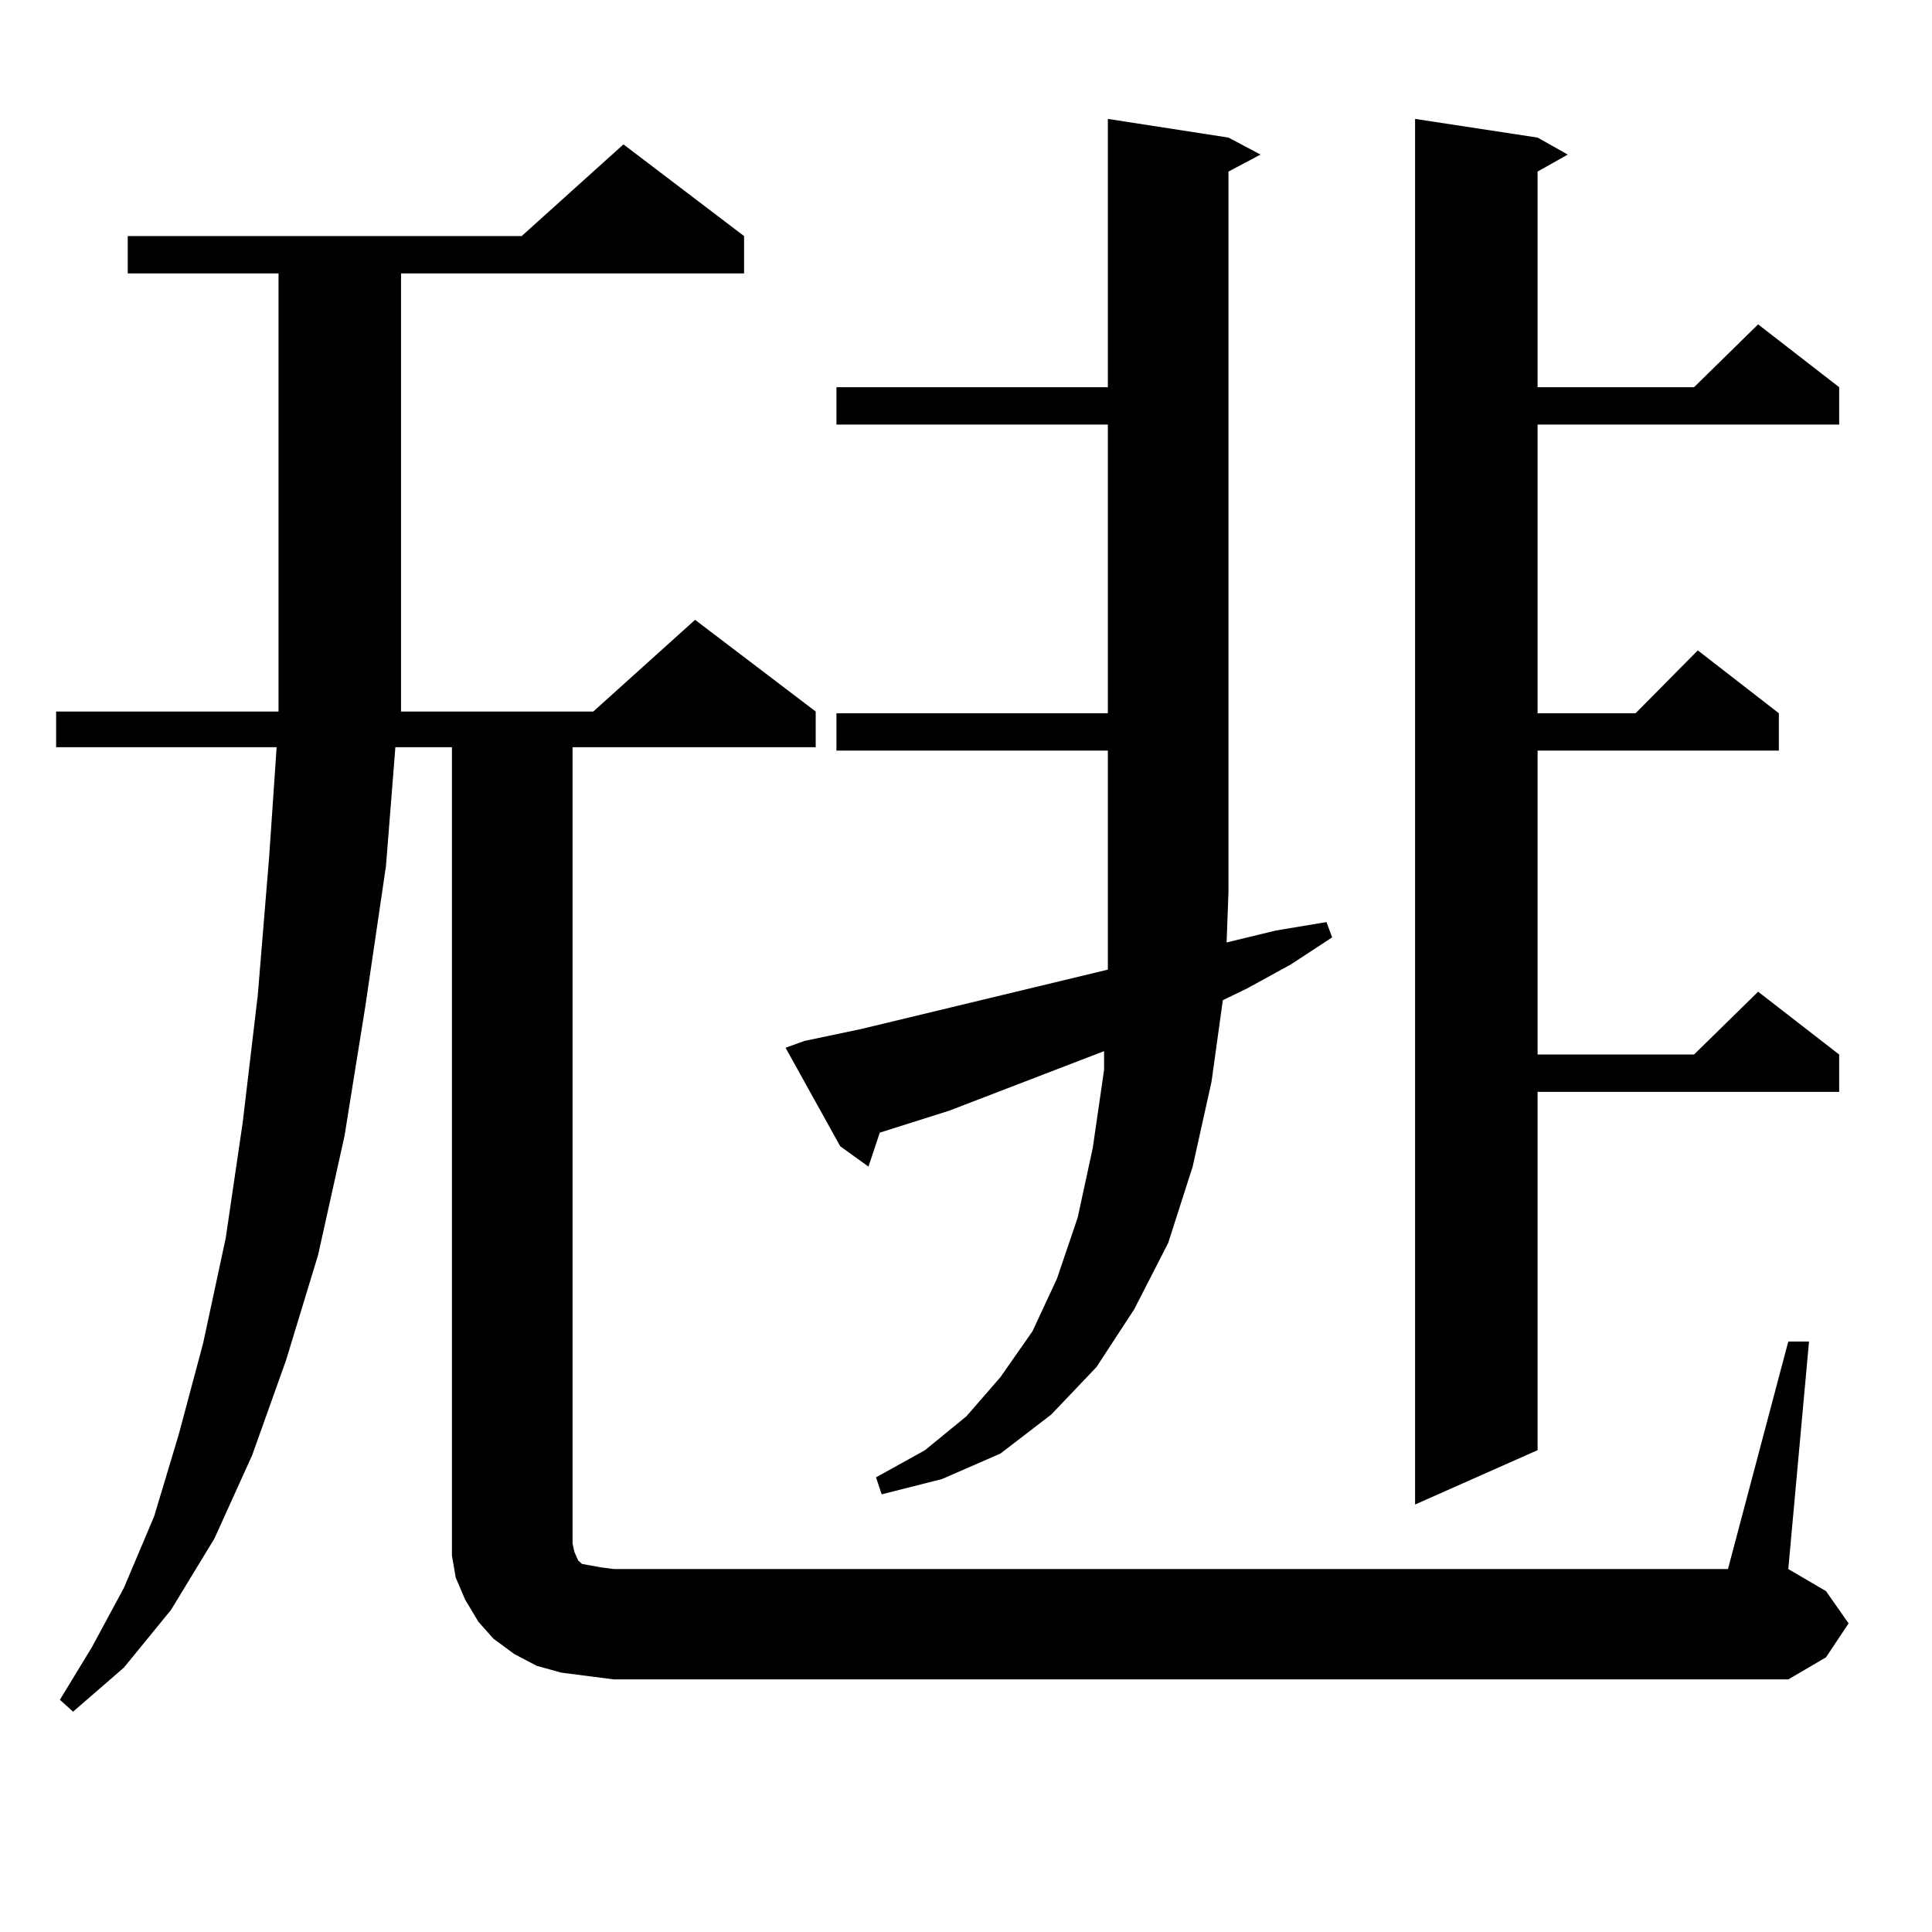 <?xml version="1.0" encoding="utf-8"?>
<!-- Generator: Adobe Illustrator 16.0.0, SVG Export Plug-In . SVG Version: 6.00 Build 0)  -->
<!DOCTYPE svg PUBLIC "-//W3C//DTD SVG 1.1//EN" "http://www.w3.org/Graphics/SVG/1.1/DTD/svg11.dtd">
<svg version="1.1" id="图层_1" xmlns="http://www.w3.org/2000/svg" xmlns:xlink="http://www.w3.org/1999/xlink" x="0px" y="0px"
	 width="1000px" height="1000px" viewBox="0 0 1000 1000" enable-background="new 0 0 1000 1000" xml:space="preserve">
<path d="M304.163,867.504l-13.658-1.758l-12.683-3.516l-11.707-6.152l-10.731-7.91l-7.805-8.789l-6.829-11.426l-4.878-11.426
	l-1.951-11.426v-11.426V386.742h-29.268l-4.878,61.523l-10.731,72.949l-10.731,66.797l-13.658,61.523l-16.585,54.492l-17.561,49.219
	l-19.512,43.066l-22.438,36.914l-24.39,29.883l-26.341,22.852l-6.829-6.152l16.585-27.246l16.585-30.762l15.609-36.914
	l12.683-42.188l12.683-47.461l11.707-54.492l8.78-59.766l7.805-65.918l5.854-71.191l3.902-57.129H29.048v-18.457h115.119v-1.758
	v-225H66.12v-19.336h203.897l52.682-47.461l62.438,47.461v19.336H207.58v226.758h99.51l52.682-47.461l62.438,47.461v18.457H296.358
	v412.207l0.976,4.395l1.951,4.395l1.951,1.758l4.878,0.879l4.878,0.879l6.829,0.879h576.571l31.219-117.773h10.731l-10.731,117.773
	l19.512,11.426l11.707,16.699l-11.707,17.578l-19.512,11.426h-607.79L304.163,867.504z M416.355,538.793l29.268-6.152
	l127.802-30.762v-40.43V388.5H432.94v-19.336h140.484V219.75H432.94v-19.336h140.484V61.547l62.438,9.668l16.585,8.789
	l-16.585,8.789v372.656l-0.976,26.367l25.365-6.152l26.341-4.395l2.927,7.91l-21.463,14.063l-22.438,12.305l-12.683,6.152
	l-5.854,42.188l-9.756,43.945l-12.683,39.551l-17.561,34.277l-19.512,29.883l-23.414,24.609l-26.341,20.215l-30.243,13.184
	l-31.219,7.91l-2.927-8.789l25.365-14.063l21.463-17.578l17.561-20.215l16.585-23.73l12.683-27.246l10.731-31.641l7.805-36.035
	l5.854-40.43v-9.668l-79.998,30.762l-36.097,11.426l-5.854,17.578l-14.634-10.547L406.6,542.309L416.355,538.793z M795.858,71.215
	l15.609,8.789l-15.609,8.789v111.621h80.974l33.17-32.52l41.95,32.52v19.336H795.858v149.414h50.73l32.194-32.52l41.95,32.52V388.5
	H795.858v157.324h80.974l33.17-32.52l41.95,32.52v19.336H795.858v185.449l-63.413,28.125V61.547L795.858,71.215z"/>
</svg>
